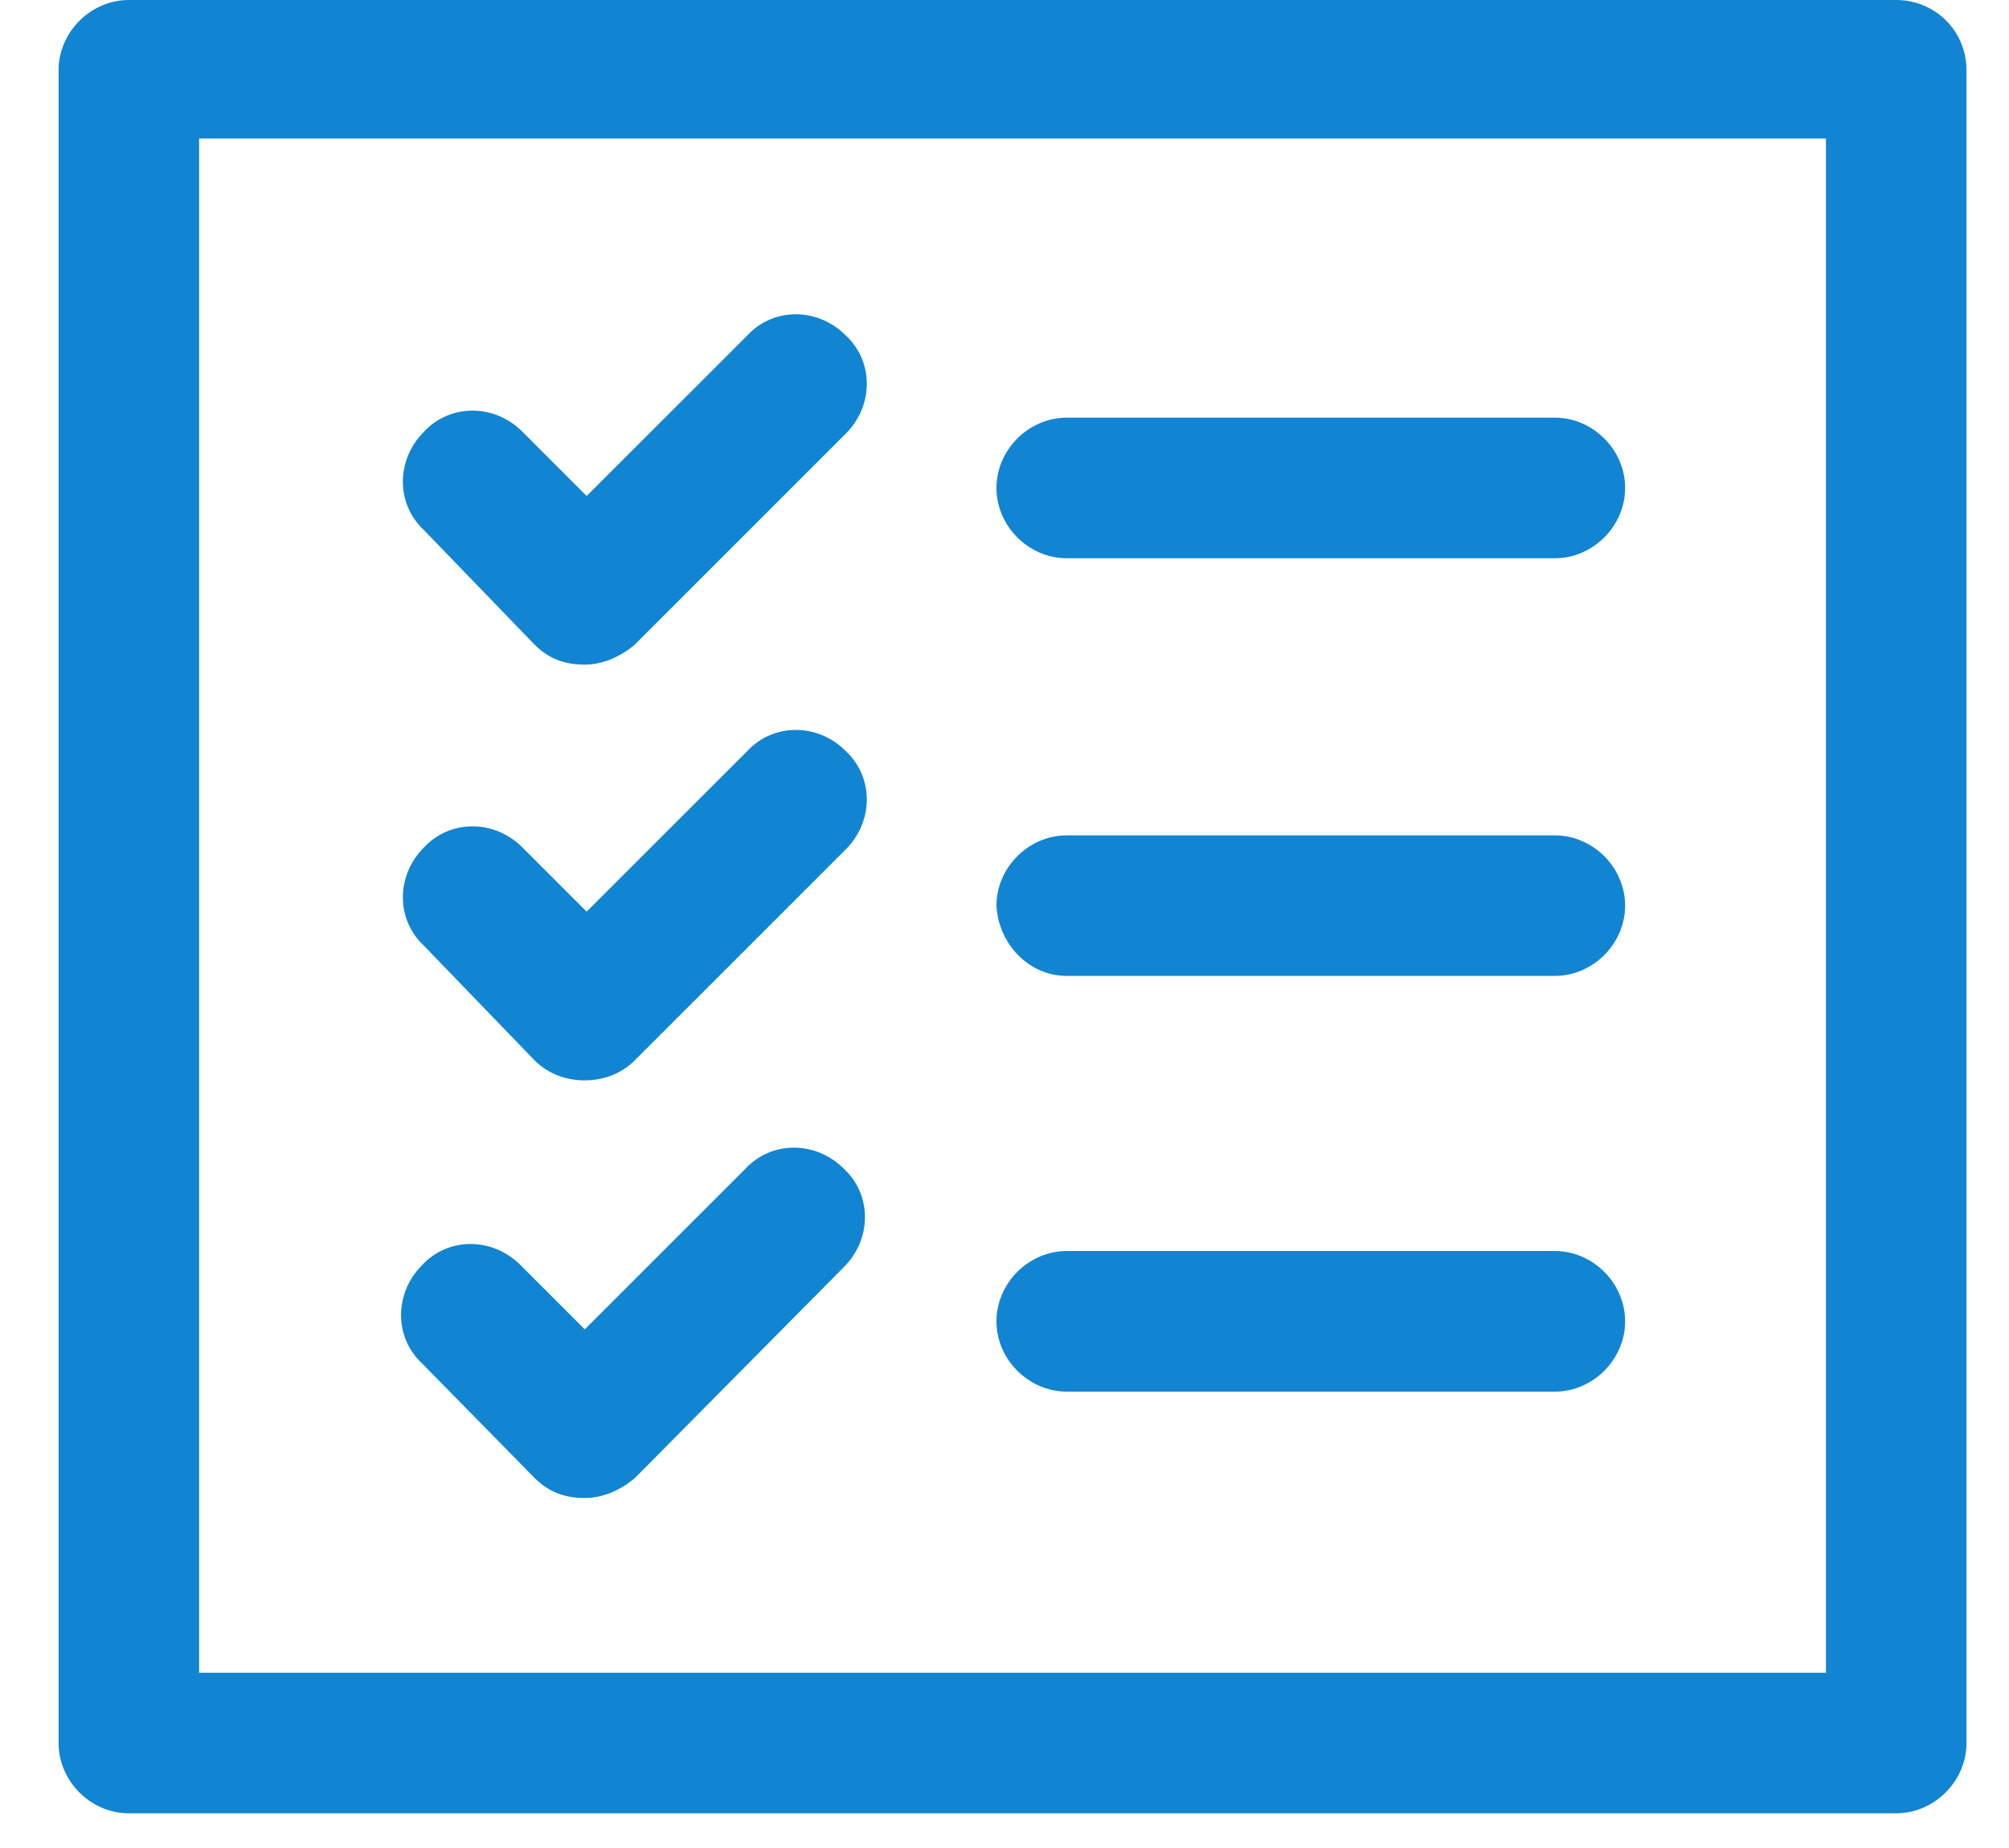 <svg width="25" height="23" viewBox="0 0 25 23" fill="none" xmlns="http://www.w3.org/2000/svg">
<path d="M6.651 8.022C6.826 8.197 7.026 8.272 7.275 8.272C7.5 8.272 7.725 8.172 7.9 8.022L10.524 5.398C10.874 5.048 10.874 4.499 10.524 4.174C10.175 3.824 9.625 3.824 9.3 4.174L7.3 6.173L6.501 5.373C6.151 5.023 5.601 5.023 5.276 5.373C4.926 5.723 4.926 6.273 5.276 6.598L6.651 8.022Z" fill="#1185D2"/>
<path d="M13.275 6.948H19.348C19.823 6.948 20.223 6.548 20.223 6.073C20.223 5.598 19.823 5.198 19.348 5.198H13.275C12.8 5.198 12.4 5.598 12.4 6.073C12.4 6.548 12.8 6.948 13.275 6.948Z" fill="#1185D2"/>
<path d="M6.651 13.196C6.826 13.371 7.051 13.446 7.275 13.446C7.5 13.446 7.725 13.371 7.9 13.196L10.524 10.572C10.874 10.222 10.874 9.672 10.524 9.347C10.175 8.997 9.625 8.997 9.3 9.347L7.3 11.346L6.501 10.547C6.151 10.197 5.601 10.197 5.276 10.547C4.926 10.896 4.926 11.446 5.276 11.771L6.651 13.196Z" fill="#1185D2"/>
<path d="M13.275 12.146H19.348C19.823 12.146 20.223 11.746 20.223 11.271C20.223 10.797 19.823 10.397 19.348 10.397H13.275C12.8 10.397 12.4 10.797 12.4 11.271C12.425 11.746 12.8 12.146 13.275 12.146Z" fill="#1185D2"/>
<path d="M6.652 18.394C6.827 18.569 7.027 18.644 7.277 18.644C7.502 18.644 7.727 18.544 7.902 18.394L10.501 15.77C10.851 15.42 10.851 14.87 10.501 14.546C10.151 14.196 9.601 14.196 9.276 14.546L7.277 16.545L6.477 15.745C6.127 15.395 5.578 15.395 5.253 15.745C4.903 16.095 4.903 16.645 5.253 16.97L6.652 18.394Z" fill="#1185D2"/>
<path d="M13.275 17.32H19.348C19.823 17.32 20.223 16.92 20.223 16.445C20.223 15.97 19.823 15.57 19.348 15.57H13.275C12.8 15.57 12.4 15.97 12.4 16.445C12.4 16.92 12.8 17.32 13.275 17.32Z" fill="#1185D2"/>
<path d="M23.596 0H1.603C1.128 0 0.729 0.4 0.729 0.875V21.693C0.729 22.168 1.128 22.568 1.603 22.568H23.596C24.071 22.568 24.471 22.168 24.471 21.693V0.875C24.471 0.375 24.071 0 23.596 0ZM22.722 20.819H2.478V1.724H22.722V20.819Z" fill="#1185D2"/>
</svg>
